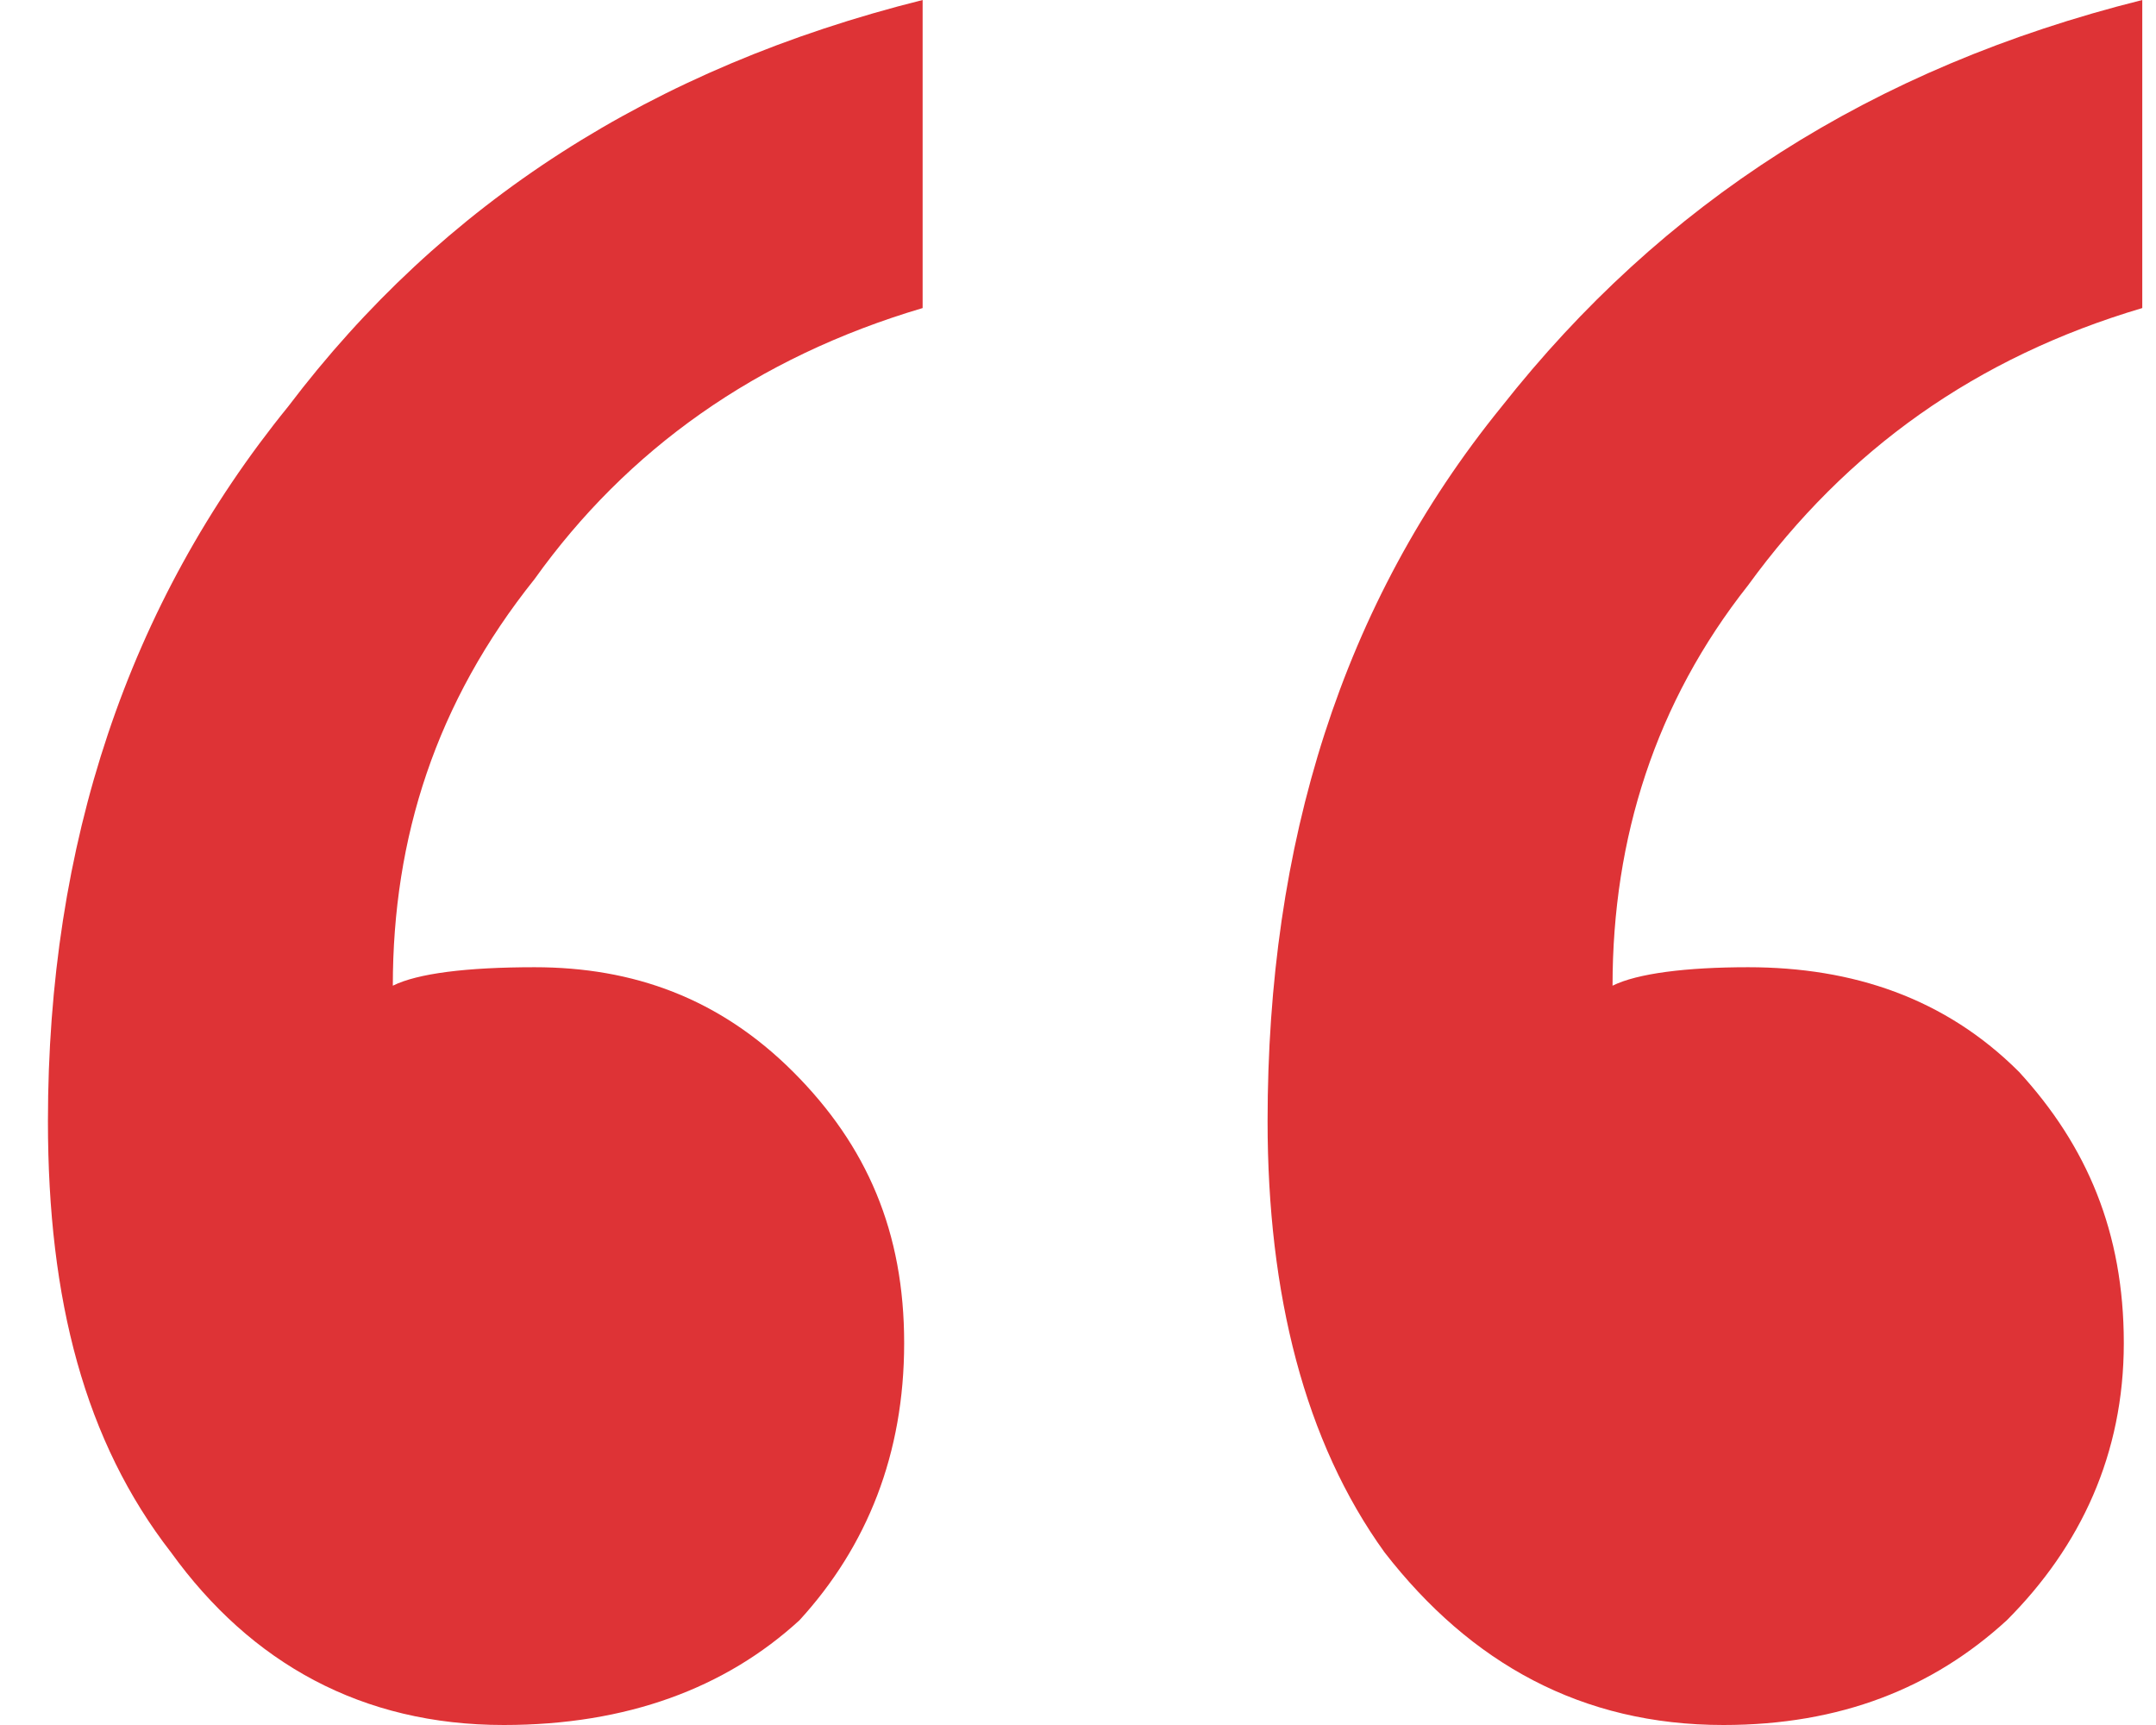 <svg width="30" height="24" viewBox="0 0 30 24" fill="none" xmlns="http://www.w3.org/2000/svg">
<path opacity="0.8" d="M29.809 0V4.286C27.495 4.971 25.695 6.257 24.324 8.143C23.038 9.771 22.438 11.657 22.438 13.714C22.781 13.543 23.466 13.457 24.324 13.457C25.781 13.457 27.067 13.886 28.095 14.914C29.038 15.943 29.552 17.143 29.552 18.686C29.552 20.229 28.952 21.514 27.924 22.543C26.895 23.486 25.609 24 23.981 24C22.009 24 20.466 23.143 19.267 21.6C18.152 20.057 17.638 18 17.638 15.6C17.638 11.743 18.666 8.4 20.895 5.657C23.124 2.829 26.038 0.943 29.809 0ZM12.838 0V4.286C10.524 4.971 8.724 6.257 7.438 8.057C6.066 9.771 5.466 11.657 5.466 13.714C5.809 13.543 6.495 13.457 7.438 13.457C8.809 13.457 10.009 13.886 11.038 14.914C12.066 15.943 12.581 17.143 12.581 18.686C12.581 20.229 12.066 21.514 11.124 22.543C10.095 23.486 8.724 24 7.009 24C5.038 24 3.495 23.143 2.381 21.6C1.181 20.057 0.667 18.086 0.667 15.6C0.667 11.743 1.781 8.4 4.009 5.657C6.152 2.829 9.067 0.943 12.838 0Z" fill="#D60004"/>
</svg>
